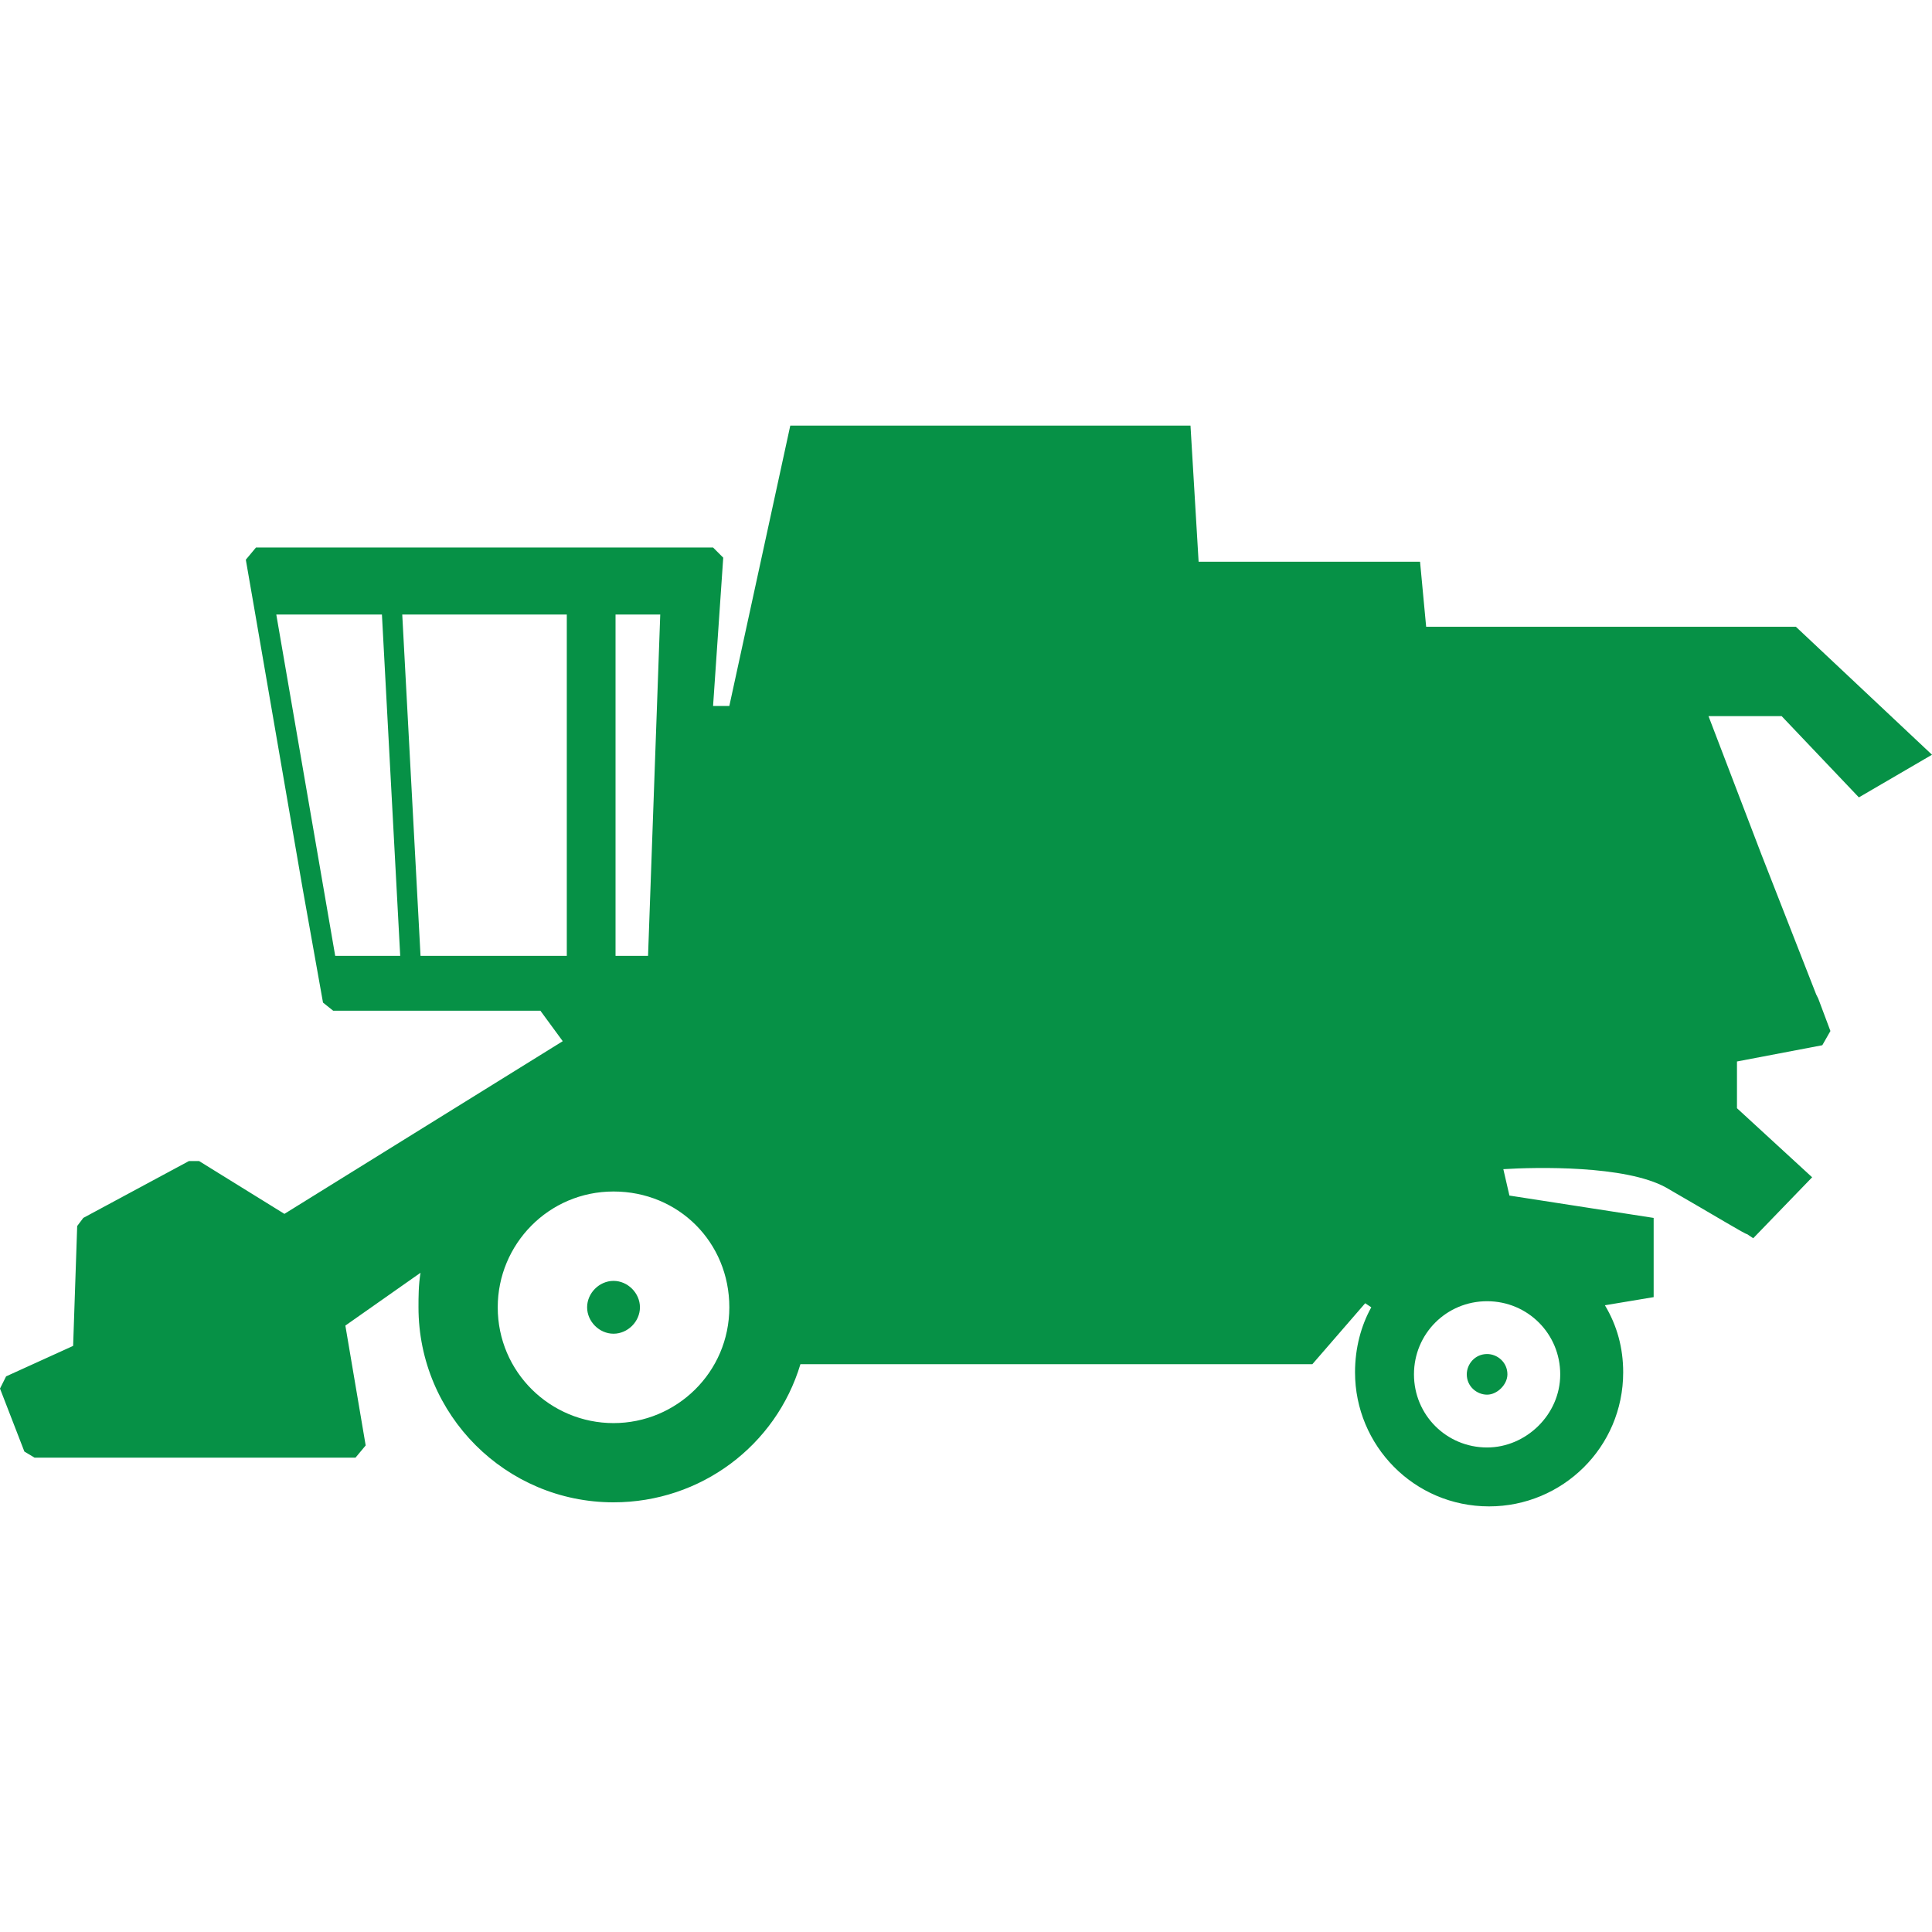 <?xml version="1.0" encoding="utf-8"?>
<!-- Generator: Adobe Illustrator 23.0.3, SVG Export Plug-In . SVG Version: 6.00 Build 0)  -->
<svg version="1.1" xmlns="http://www.w3.org/2000/svg" xmlns:xlink="http://www.w3.org/1999/xlink" x="0px" y="0px"
	 viewBox="0 0 1280 1280" style="enable-background:new 0 0 1280 1280;" xml:space="preserve">
<style type="text/css">
	.st0{fill:#069146;}
</style>
<g id="Layer_1">
</g>
<g id="d._x09___Camion_semiremorca-Cap_tractor-TIR">
	<title>Hunting</title>
	<desc>Created with Sketch.</desc>
	<path class="st0" d="M406.48,848.62c-9.42,0-17.5,8.08-17.5,17.5c0,9.42,8.08,17.5,17.5,17.5c9.42,0,17.5-8.08,17.5-17.5
		C423.97,856.7,415.9,848.62,406.48,848.62z M985.24,897.08c-8.08,0-13.46,6.73-13.46,13.46c0,8.08,6.73,13.46,13.46,13.46
		s13.46-6.73,13.46-13.46C998.7,902.46,991.97,897.08,985.24,897.08z M1231.55,528.29l48.45-28.26l-90.18-84.79H944.86l-4.04-43.07
		H794.11l-5.38-90.18H523.58L483.2,467.72h-10.77l6.73-98.25l-6.73-6.73H169.59l-6.73,8.08l5.38,30.96l0,0l32.3,187.09l13.46,75.37
		l6.73,5.38h137.29l14.81,20.19l-184.4,114.41l-56.53-34.99h-6.73L55.18,806.9l-4.04,5.38l-2.69,79.41L4.04,911.88L0,919.96
		l16.15,41.72l6.73,4.04h212.66l6.73-8.08l-13.46-79.41l49.8-34.99c-1.35,8.08-1.35,16.15-1.35,22.88
		c0,71.34,57.88,129.21,129.21,129.21c57.88,0,107.68-37.69,123.83-91.52h339.18l34.99-40.38l4.04,2.69
		c-6.73,12.11-10.77,26.92-10.77,43.07c0,48.45,39.03,88.83,88.83,88.83c48.45,0,88.83-39.03,88.83-88.83
		c0-16.15-4.04-30.96-12.11-44.42l32.3-5.38V806.9l-95.56-14.81L996,774.6c21.54-1.35,80.76-2.69,107.68,12.11
		c34.99,20.19,52.49,30.96,53.84,30.96l4.04,2.69l39.03-40.38l-49.8-45.76v-30.96l56.53-10.77l5.38-9.42l0,0l0,0l-8.08-21.54
		l-1.35-2.69l0,0l-36.34-92.87l0,0l-17.5-45.76l0,0l-17.5-45.76h48.45L1231.55,528.29z M183.05,407.15h69.99l12.11,226.12h-43.07
		L183.05,407.15z M375.52,633.27h-96.91L266.5,407.15h109.02V633.27z M437.43,407.15l-8.08,226.12h-21.54V407.15H437.43z
		 M406.48,942.84c-41.72,0-76.72-33.65-76.72-76.72c0-41.72,33.65-76.72,76.72-76.72s76.72,33.65,76.72,76.72
		C483.2,909.19,448.2,942.84,406.48,942.84z M985.24,958.99c-26.92,0-48.45-21.54-48.45-48.45c0-26.92,21.54-48.45,48.45-48.45
		s48.45,21.54,48.45,48.45C1033.69,937.46,1010.81,958.99,985.24,958.99z"/>
</g>
</svg>
